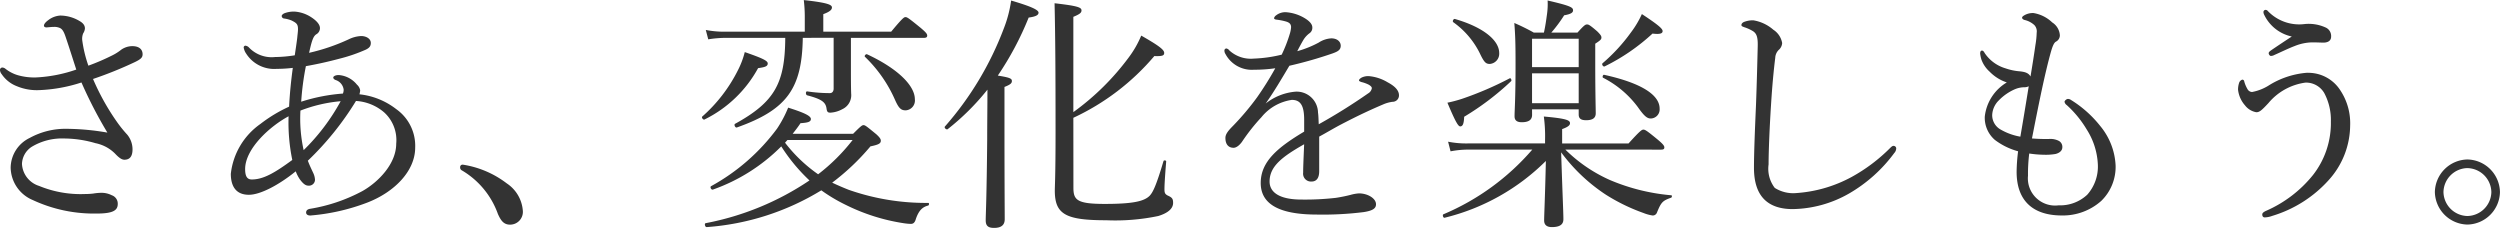 <svg xmlns="http://www.w3.org/2000/svg" width="222.794" height="20.306" viewBox="0 0 222.794 20.306"><defs><style>.a{fill:#333;}</style></defs><path class="a" d="M12.166-12.628a11.36,11.36,0,0,1-.55-2.288,1.3,1.3,0,0,1,.088-.594.886.886,0,0,0,.154-.44c0-.242-.132-.462-.484-.66a3.391,3.391,0,0,0-1.716-.484,1.948,1.948,0,0,0-1.078.418c-.242.176-.374.352-.374.484,0,.088.088.154.22.154.11,0,.418-.044.66-.044a1.21,1.21,0,0,1,.572.11c.2.11.33.33.484.792.352,1.034.638,1.958.946,2.9a12.765,12.765,0,0,1-3.564.7,5.329,5.329,0,0,1-1.65-.2,3.278,3.278,0,0,1-1.1-.572.47.47,0,0,0-.286-.11.217.217,0,0,0-.2.22.643.643,0,0,0,.154.374A2.864,2.864,0,0,0,5.786-10.8a4.618,4.618,0,0,0,1.98.352,13.74,13.74,0,0,0,3.784-.682,38.626,38.626,0,0,0,2.31,4.466A21.89,21.89,0,0,0,10.3-7a6.629,6.629,0,0,0-3.366.814,2.98,2.98,0,0,0-1.694,2.64A3.189,3.189,0,0,0,7.194-.66,12.922,12.922,0,0,0,12.936.55c1.474,0,1.848-.308,1.848-.858a.787.787,0,0,0-.528-.77,2.023,2.023,0,0,0-.9-.22,4.7,4.7,0,0,0-.748.066,6.62,6.62,0,0,1-.77.044,9.7,9.7,0,0,1-4.07-.726A2.171,2.171,0,0,1,6.248-3.872,1.894,1.894,0,0,1,7.106-5.39a5.206,5.206,0,0,1,2.9-.748A10.061,10.061,0,0,1,12.8-5.72a3.4,3.4,0,0,1,1.738.924c.374.4.616.55.836.55.418,0,.726-.22.726-.924a2.062,2.062,0,0,0-.462-1.3,11.072,11.072,0,0,1-.924-1.144,21.009,21.009,0,0,1-2.134-3.828,34.546,34.546,0,0,0,3.718-1.5c.55-.264.7-.418.7-.7,0-.4-.264-.726-.924-.726a1.746,1.746,0,0,0-.968.308,4.388,4.388,0,0,1-.836.528A19.642,19.642,0,0,1,12.166-12.628Zm24.156,2.552a1.633,1.633,0,0,0,.066-.352.855.855,0,0,0-.286-.506,2.3,2.3,0,0,0-1.628-.858c-.286,0-.484.11-.484.22,0,.066.044.154.2.22a1.035,1.035,0,0,1,.726.858.912.912,0,0,1-.066.352,15.918,15.918,0,0,0-3.718.726,24.122,24.122,0,0,1,.418-3.168c1.122-.2,2.068-.418,2.97-.66a14.4,14.4,0,0,0,2.376-.814c.308-.154.44-.308.44-.594,0-.4-.44-.616-.858-.616a2.793,2.793,0,0,0-1.1.286,17.56,17.56,0,0,1-3.542,1.21c.242-1.1.374-1.474.638-1.65a.629.629,0,0,0,.33-.55c0-.374-.4-.726-.77-.968a3.107,3.107,0,0,0-1.474-.506,2.362,2.362,0,0,0-.88.132c-.132.044-.286.154-.286.264a.236.236,0,0,0,.22.22,2.683,2.683,0,0,1,.66.176c.44.22.572.33.572.77,0,.22-.044.506-.066.77-.066.55-.132.946-.22,1.562a11.631,11.631,0,0,1-1.76.154,2.792,2.792,0,0,1-2.332-.858.513.513,0,0,0-.308-.154.165.165,0,0,0-.154.154,1.284,1.284,0,0,0,.22.55,2.96,2.96,0,0,0,2.706,1.364,12.955,12.955,0,0,0,1.452-.088c-.154,1.144-.264,2.178-.33,3.454A12.9,12.9,0,0,0,27.5-7.436a6.274,6.274,0,0,0-2.64,4.444c0,1.056.418,1.87,1.606,1.87,1.034,0,2.684-.88,4.18-2.09a3.265,3.265,0,0,0,.374.726c.264.352.484.55.748.55a.537.537,0,0,0,.594-.506,1.589,1.589,0,0,0-.154-.616c-.154-.33-.308-.638-.484-1.1a26.328,26.328,0,0,0,4.29-5.324,4.232,4.232,0,0,1,2.53,1.034A3.339,3.339,0,0,1,39.6-5.676c0,1.8-1.606,3.432-3.014,4.224A14.95,14.95,0,0,1,31.9.132q-.33.066-.33.33c0,.154.132.264.374.264A18.331,18.331,0,0,0,37-.418c2.464-.946,4.29-2.838,4.29-4.906A4,4,0,0,0,39.6-8.756,6.452,6.452,0,0,0,36.322-10.076ZM31.064-8.624A13.058,13.058,0,0,1,34.65-9.46,18.366,18.366,0,0,1,31.35-5.1,13.043,13.043,0,0,1,31.064-8.624Zm-.726,4.4c-1.474,1.078-2.53,1.738-3.608,1.738-.374,0-.594-.22-.594-.924,0-1.826,2.222-3.828,3.872-4.708A16.546,16.546,0,0,0,30.338-4.224Zm15.2.418a.215.215,0,0,0-.242.22.3.3,0,0,0,.11.264A7.38,7.38,0,0,1,48.664.594c.242.528.484.946,1.078.946A1.139,1.139,0,0,0,50.886.33a3.205,3.205,0,0,0-1.43-2.464A8.59,8.59,0,0,0,45.54-3.806Zm29.392-2.75c.242-.308.484-.616.7-.946.638-.044.924-.11.924-.374,0-.286-.638-.572-2.024-1.012a10.413,10.413,0,0,1-.99,1.87,18.173,18.173,0,0,1-5.874,5.126c-.132.066,0,.352.154.308a16.2,16.2,0,0,0,6.094-3.85A15.743,15.743,0,0,0,76.428-2.4a24.813,24.813,0,0,1-9.24,3.806c-.154.022-.066.374.088.352A22.662,22.662,0,0,0,77.484-1.518,14.8,14.8,0,0,0,79.706-.2a17.436,17.436,0,0,0,5.082,1.606,4.647,4.647,0,0,0,.682.066c.2,0,.352-.11.44-.44.242-.7.55-1.056,1.078-1.188.11-.022.132-.242.022-.242a20.788,20.788,0,0,1-7.084-1.166c-.506-.2-1.012-.418-1.474-.638a20.482,20.482,0,0,0,3.41-3.234c.748-.154.924-.264.924-.506,0-.132-.066-.264-.4-.572-.858-.7-.99-.814-1.144-.814-.132,0-.264.11-.924.77Zm-.462.55h5.808A16.9,16.9,0,0,1,77.2-2.948,13.283,13.283,0,0,1,74.25-5.764Zm4.114-9.108v4.532c0,.22-.11.4-.33.4a13.239,13.239,0,0,1-2.024-.154c-.154-.022-.154.308,0,.352,1.254.33,1.628.594,1.716,1.144.044.33.11.4.352.4a2.5,2.5,0,0,0,1.056-.308,1.371,1.371,0,0,0,.792-1.386c-.022-.682-.022-1.254-.022-2.684v-2.288h6.512c.2,0,.286-.066.286-.2,0-.154-.11-.286-.572-.682-1.056-.858-1.21-.968-1.364-.968-.132,0-.286.11-1.276,1.3H77.66v-1.562c.594-.22.77-.4.77-.594,0-.22-.264-.418-2.508-.66a12.606,12.606,0,0,1,.088,1.43v1.386H68.97a8.613,8.613,0,0,1-1.782-.154l.22.836a9.763,9.763,0,0,1,1.562-.132h5.3c-.022,4.048-.946,5.72-4.466,7.656-.132.066,0,.374.154.33,4.466-1.584,5.808-3.476,5.874-7.986Zm6.424,6.468a.879.879,0,0,0,.814-.99c0-1.21-1.518-2.728-4.246-4-.11-.066-.286.132-.2.22a12.027,12.027,0,0,1,2.684,3.85C84.392-8.822,84.59-8.646,85.008-8.646Zm-17.93.814a10.924,10.924,0,0,0,4.774-4.576c.66-.088.858-.176.858-.418s-.462-.462-2.046-1.012a7.563,7.563,0,0,1-.616,1.628A13.6,13.6,0,0,1,66.88-8.1C66.77-8.008,66.968-7.766,67.078-7.832Zm26.73-2.9c.572-.22.66-.352.66-.528,0-.22-.176-.308-1.254-.484a27.333,27.333,0,0,0,2.75-5.17c.638-.088.88-.22.88-.44,0-.264-.792-.594-2.442-1.078a10.918,10.918,0,0,1-.66,2.508,28.4,28.4,0,0,1-5.236,8.712c-.11.11.132.33.242.242a21.453,21.453,0,0,0,3.542-3.52c0,1.452-.022,2.948-.022,4.422-.044,5.192-.132,6.754-.132,7.216,0,.484.2.682.748.682.616,0,.946-.242.946-.77,0-.748-.022-3.212-.022-8.536Zm6.138,2.75a21.129,21.129,0,0,0,7.216-5.5c.726.022.88-.044.88-.286,0-.286-.506-.66-2.046-1.54a8.959,8.959,0,0,1-1.122,1.958,22.5,22.5,0,0,1-4.928,4.862v-8.492c.594-.242.726-.374.726-.572,0-.264-.308-.4-2.4-.638.066,2.926.088,6.16.088,11.506,0,3.828-.066,4.818-.066,5.192,0,2.112.968,2.64,4.576,2.64A18.709,18.709,0,0,0,107.514.77c.858-.264,1.32-.66,1.32-1.166,0-.374-.088-.484-.484-.66-.242-.132-.286-.242-.286-.572,0-.352.044-1.122.154-2.464,0-.11-.22-.132-.242-.022-.66,2.222-.946,2.772-1.232,3.08-.484.484-1.452.726-4,.726-2.486,0-2.794-.352-2.794-1.452Zm20.57,1.232c-2.354,1.408-3.872,2.662-3.872,4.576,0,2.09,2.024,2.816,5.016,2.816a29.289,29.289,0,0,0,4.158-.22c.858-.132,1.1-.352,1.1-.7,0-.528-.748-.968-1.518-.968a3.583,3.583,0,0,0-.748.132,13.148,13.148,0,0,1-1.3.264,24.029,24.029,0,0,1-3.08.154c-2.046,0-2.838-.7-2.838-1.606,0-1.364,1.144-2.222,3.08-3.322-.044,1.078-.088,2-.088,2.53a.7.7,0,0,0,.748.792c.44,0,.682-.308.682-.924v-3.08c.616-.33,1.342-.77,1.98-1.1,1.518-.792,2.618-1.3,3.7-1.76a3.056,3.056,0,0,1,.858-.242.567.567,0,0,0,.572-.572c0-.44-.352-.814-1.012-1.166a3.9,3.9,0,0,0-1.672-.55,1.375,1.375,0,0,0-.55.088c-.176.066-.33.2-.33.286,0,.066.088.11.22.154a2.926,2.926,0,0,1,.66.242c.176.11.264.2.264.308a.656.656,0,0,1-.33.462,51.261,51.261,0,0,1-4.4,2.75c-.022-.374-.022-.77-.066-1.034a1.9,1.9,0,0,0-2.024-1.87,4.952,4.952,0,0,0-2.64,1.056c.748-1.056,1.43-2.222,2.112-3.366a36.714,36.714,0,0,0,3.85-1.1c.418-.154.726-.286.726-.682s-.352-.66-.836-.66a2.273,2.273,0,0,0-1.122.374,9.251,9.251,0,0,1-1.914.77c.176-.352.418-.792.55-1.012a2.072,2.072,0,0,1,.55-.594.587.587,0,0,0,.242-.506c0-.264-.2-.55-.726-.858a3.761,3.761,0,0,0-1.65-.506,1.341,1.341,0,0,0-.858.286.426.426,0,0,0-.176.242c0,.066.066.11.176.132a5.46,5.46,0,0,1,.9.176c.286.088.44.22.44.506a2.515,2.515,0,0,1-.11.572,12.527,12.527,0,0,1-.726,1.87,12.142,12.142,0,0,1-2.486.352,2.832,2.832,0,0,1-2.178-.726.424.424,0,0,0-.264-.176.18.18,0,0,0-.176.2.533.533,0,0,0,.088.286,2.658,2.658,0,0,0,2.552,1.408,12.772,12.772,0,0,0,1.892-.132,28.575,28.575,0,0,1-1.628,2.6,23.777,23.777,0,0,1-2.134,2.53c-.44.44-.682.748-.682,1.078,0,.616.308.88.726.88.286,0,.572-.286.748-.528a17.285,17.285,0,0,1,1.738-2.2,4.272,4.272,0,0,1,2.706-1.54c.792,0,1.1.528,1.1,1.782Zm31.812,1.606c.22,0,.286-.066.286-.2s-.11-.286-.55-.66c-1.012-.836-1.166-.924-1.32-.924-.132,0-.286.088-1.32,1.232h-5.918V-6.974c.55-.2.7-.352.7-.528,0-.264-.33-.418-2.332-.594a13.053,13.053,0,0,1,.11,2.068v.33H135.1a8.289,8.289,0,0,1-1.76-.154l.22.858a8.363,8.363,0,0,1,1.584-.154h5.7a21.475,21.475,0,0,1-7.92,5.764c-.11.044-.022.352.11.308a19.268,19.268,0,0,0,9.02-5.06c-.066,3.036-.154,4.862-.154,5.3,0,.418.264.594.682.594.7,0,1.034-.22,1.034-.7,0-.594-.088-2.442-.2-5.962a15.568,15.568,0,0,0,4,3.784A16.729,16.729,0,0,0,150.766.506a3.491,3.491,0,0,0,.814.22.4.4,0,0,0,.374-.264c.374-.924.506-1.056,1.254-1.32.088-.022.11-.22.022-.22a17.85,17.85,0,0,1-5.478-1.364,13.328,13.328,0,0,1-3.96-2.706ZM140.822-8.734h4.158v.462c0,.352.2.506.66.506.55,0,.858-.176.858-.616,0-.418-.044-1.8-.044-4.642v-1.562c.484-.308.55-.4.55-.55,0-.132-.066-.242-.374-.55-.638-.55-.77-.616-.9-.616-.154,0-.264.066-.858.726h-2.332a12.681,12.681,0,0,0,1.144-1.54c.616-.11.792-.242.792-.44,0-.264-.2-.4-2.266-.88a6.423,6.423,0,0,1-.066,1.3c-.066.484-.132.968-.264,1.562h-.9a18.245,18.245,0,0,0-1.738-.858c.088,1.078.11,1.914.11,3.63,0,3.212-.088,4.136-.088,4.686,0,.352.2.528.638.528.638,0,.924-.22.924-.66Zm0-3.212h4.158v2.662h-4.158Zm4.158-.55h-4.158v-2.53h4.158ZM151.4-7.92a.81.81,0,0,0,.792-.88c0-1.232-1.65-2.288-4.95-3.014-.11-.022-.176.22-.088.264a8.878,8.878,0,0,1,3.1,2.618C150.81-8.14,151.074-7.92,151.4-7.92ZM137.06-12.782a.913.913,0,0,0,.836-.968c0-1.144-1.43-2.31-3.938-3.036-.132-.044-.264.2-.154.286a7.442,7.442,0,0,1,2.354,2.75C136.554-12.914,136.708-12.782,137.06-12.782Zm10.23.22a17.877,17.877,0,0,0,4.268-2.926c.7.088.9-.022.9-.22s-.308-.506-1.848-1.518a8.46,8.46,0,0,1-.968,1.628,15.573,15.573,0,0,1-2.53,2.75C147-12.76,147.158-12.5,147.29-12.562ZM134.42-7.216c.22,0,.33-.22.352-.858a24.15,24.15,0,0,0,4.18-3.168c.088-.066-.022-.308-.11-.264A29.685,29.685,0,0,1,134.6-9.68a11.558,11.558,0,0,1-1.32.352C134-7.612,134.244-7.216,134.42-7.216ZM164.054.154a10.4,10.4,0,0,0,5.016-1.386A13.213,13.213,0,0,0,173.1-4.84a.63.63,0,0,0,.176-.44.239.239,0,0,0-.242-.2c-.088,0-.176.066-.286.176a15.12,15.12,0,0,1-3.454,2.6,12.049,12.049,0,0,1-4.928,1.43,3.076,3.076,0,0,1-1.914-.462,2.8,2.8,0,0,1-.55-2.09c0-1.144.088-3.3.22-5.346.11-1.76.242-3.1.374-4.158a1.051,1.051,0,0,1,.308-.7.88.88,0,0,0,.308-.616,1.777,1.777,0,0,0-.792-1.188,3.584,3.584,0,0,0-1.782-.836,2.214,2.214,0,0,0-.792.132c-.176.066-.264.176-.264.286s.088.132.264.2a3.591,3.591,0,0,1,.77.352c.33.22.44.55.418,1.364-.044,1.76-.088,3.476-.154,5.214C160.688-7,160.6-4.906,160.6-3.52,160.6-.88,161.942.154,164.054.154ZM185.13-4.8a9.393,9.393,0,0,0,1.3.11,5.11,5.11,0,0,0,1.034-.066c.374-.088.616-.308.616-.594a.6.6,0,0,0-.308-.572,1.582,1.582,0,0,0-.77-.176,14.585,14.585,0,0,1-1.628-.044c.638-3.256,1.144-5.742,1.672-7.656.132-.462.264-.858.462-.968a.637.637,0,0,0,.352-.572,1.472,1.472,0,0,0-.682-1.144,3.144,3.144,0,0,0-1.672-.836,1.527,1.527,0,0,0-.77.176c-.154.088-.242.154-.242.242,0,.066.066.154.22.2a1.923,1.923,0,0,1,.88.462.825.825,0,0,1,.2.682,7.43,7.43,0,0,1-.11,1.078c-.132.924-.264,1.76-.44,2.816-.176-.33-.528-.418-.968-.462a5.041,5.041,0,0,1-1.254-.264,3.4,3.4,0,0,1-1.848-1.342c-.11-.2-.176-.242-.264-.242s-.154.088-.154.264a3.158,3.158,0,0,0,.11.528,2.655,2.655,0,0,0,.726,1.078,3.809,3.809,0,0,0,1.54.968A4.059,4.059,0,0,0,181.17-8.1a2.6,2.6,0,0,0,.9,2.09,6.032,6.032,0,0,0,2.068,1.012,15.832,15.832,0,0,0-.132,1.826c0,2.64,1.518,3.894,4.026,3.894a5.142,5.142,0,0,0,3.52-1.3,4.227,4.227,0,0,0,1.276-3.146,5.938,5.938,0,0,0-1.364-3.52,10.088,10.088,0,0,0-2.618-2.332.484.484,0,0,0-.286-.088.406.406,0,0,0-.286.242.455.455,0,0,0,.2.308,9.449,9.449,0,0,1,1.782,2.178,6.317,6.317,0,0,1,.99,3.124,3.769,3.769,0,0,1-.946,2.684,3.523,3.523,0,0,1-2.552.946,2.425,2.425,0,0,1-2.728-2.64A14.933,14.933,0,0,1,185.13-4.8Zm-.792-1.5a5.337,5.337,0,0,1-1.76-.638,1.461,1.461,0,0,1-.748-1.3,1.941,1.941,0,0,1,.594-1.3,4.486,4.486,0,0,1,1.43-.99,2.255,2.255,0,0,1,.792-.176.873.873,0,0,0,.44-.088C184.844-9.306,184.624-7.942,184.338-6.292Zm24.2-8.932c-.638.418-1.3.858-1.848,1.232-.154.11-.22.176-.22.264s.088.242.2.242a.662.662,0,0,0,.308-.088c.506-.22,1.32-.616,1.8-.792a4.373,4.373,0,0,1,1.54-.33c.462,0,.814.022,1.034.022.374,0,.682-.154.682-.528a.83.83,0,0,0-.528-.836,3.605,3.605,0,0,0-1.87-.286A3.871,3.871,0,0,1,206.4-17.49a.268.268,0,0,0-.22-.11.2.2,0,0,0-.176.22.583.583,0,0,0,.066.22A3.548,3.548,0,0,0,208.538-15.224Zm1.386,3.234a7.51,7.51,0,0,0-3.5,1.166,4.28,4.28,0,0,1-1.43.55.482.482,0,0,1-.418-.264,2.765,2.765,0,0,1-.286-.682.17.17,0,0,0-.176-.154.457.457,0,0,0-.264.242,1.883,1.883,0,0,0-.11.66,2.531,2.531,0,0,0,.616,1.386,1.623,1.623,0,0,0,1.012.616c.286,0,.484-.176,1.078-.814a5.207,5.207,0,0,1,3.3-1.826,1.876,1.876,0,0,1,1.672.924,5.092,5.092,0,0,1,.594,2.552,7.5,7.5,0,0,1-1.606,4.774,11.023,11.023,0,0,1-4.2,3.19c-.176.088-.308.176-.308.308,0,.176.088.264.22.264a2.076,2.076,0,0,0,.66-.132,11.044,11.044,0,0,0,5.038-3.19,7.334,7.334,0,0,0,1.914-4.862,5.3,5.3,0,0,0-.88-3.146A3.383,3.383,0,0,0,209.924-11.99ZM224.18-4.268a2.959,2.959,0,0,0-2.9,2.9,2.959,2.959,0,0,0,2.9,2.9,2.959,2.959,0,0,0,2.9-2.9A2.959,2.959,0,0,0,224.18-4.268Zm0,.77a2.18,2.18,0,0,1,2.134,2.134A2.18,2.18,0,0,1,224.18.77a2.18,2.18,0,0,1-2.134-2.134A2.18,2.18,0,0,1,224.18-3.5Z" transform="translate(-4.29 18.48)"/></svg>